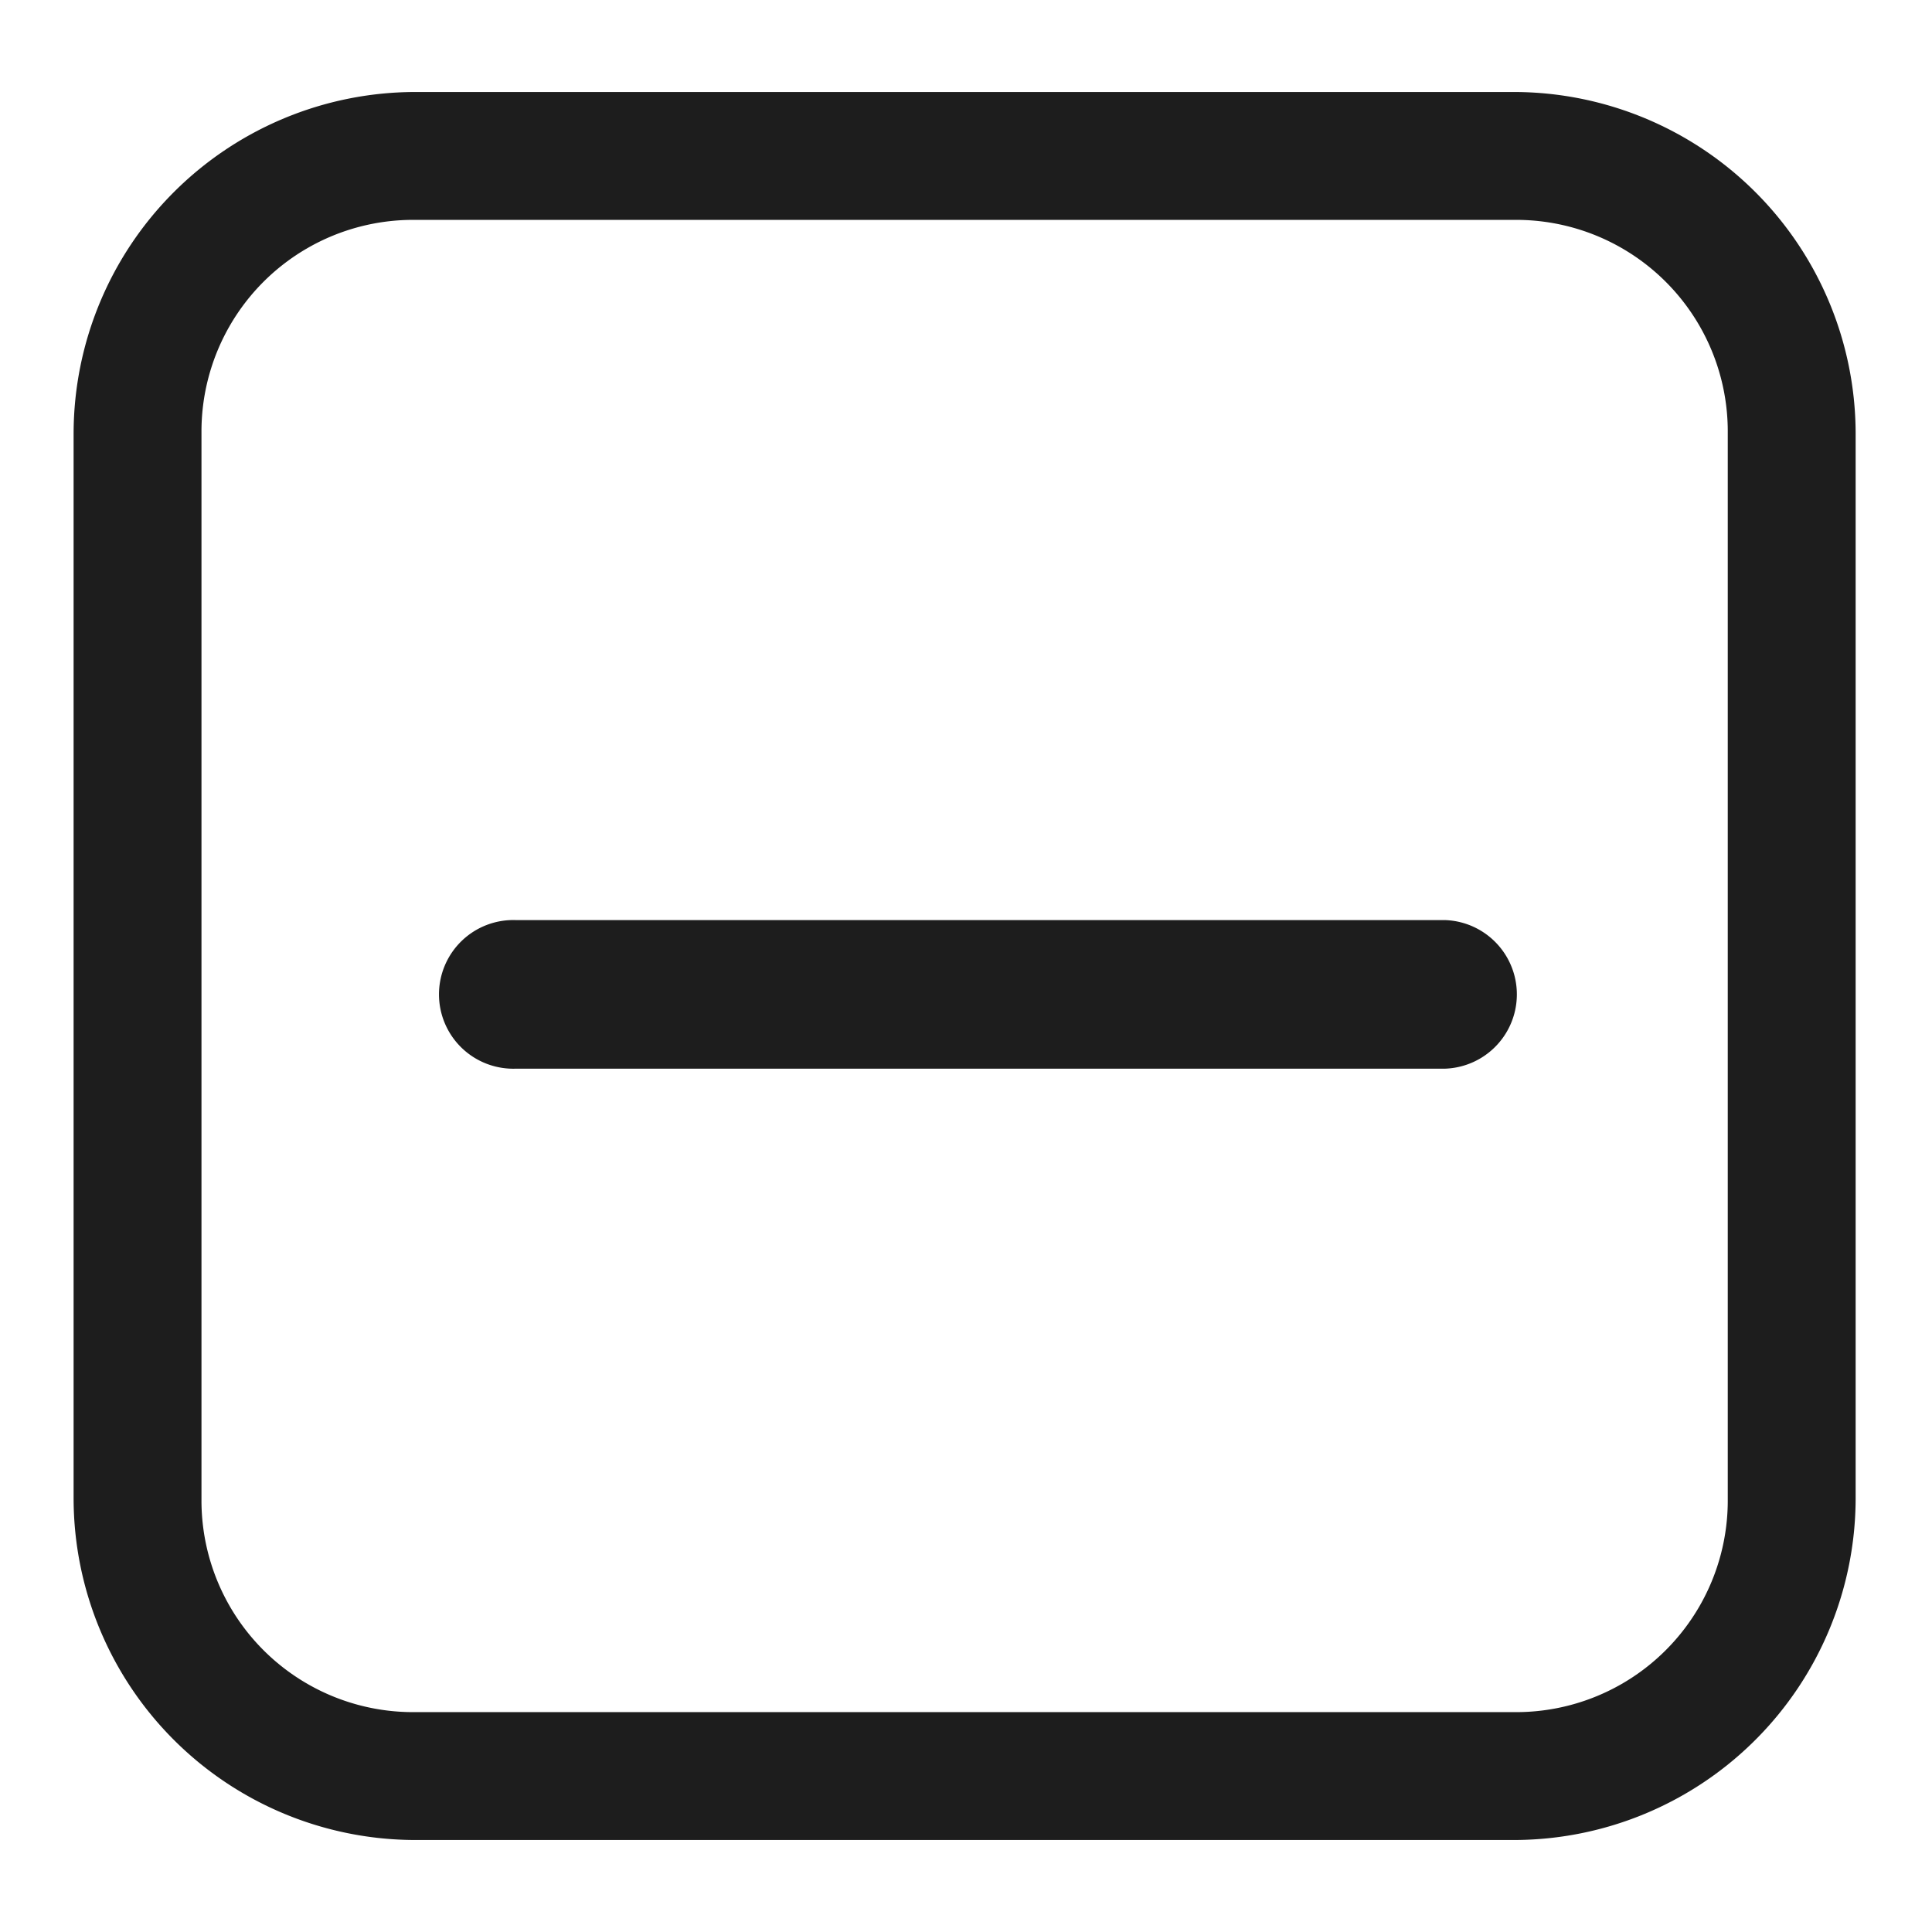 <svg xmlns="http://www.w3.org/2000/svg" viewBox="0 0 21 21">
  <defs>
    <style>
      .cls-1 {
        fill: none;
      }

      .cls-2 {
        fill: #1d1d1d;
      }
    </style>
  </defs>
  <g id="Group_2" data-name="Group 2" transform="translate(-754 -399)">
    <rect id="Rectangle_9" data-name="Rectangle 9" class="cls-1" width="21" height="21" transform="translate(754 399)"/>
    <g id="Group_1" data-name="Group 1" transform="translate(19.8 8)">
      <path id="minus" class="cls-2" d="M15.548,11.308H5.452a.808.808,0,1,1,0-1.615h10.1a.808.808,0,0,1,0,1.615Z" transform="translate(734.356 391.308)"/>
      <path id="square-o_copy" data-name="square-o copy" class="cls-2" d="M15.663,0H3.707A3.718,3.718,0,0,0,0,3.707V15.293A3.718,3.718,0,0,0,3.707,19H15.663a3.718,3.718,0,0,0,3.707-3.707V3.707A3.718,3.718,0,0,0,15.663,0ZM17.98,15.293a2.3,2.3,0,0,1-2.317,2.317H3.707A2.3,2.3,0,0,1,1.39,15.293V3.707A2.3,2.3,0,0,1,3.707,1.39H15.663A2.3,2.3,0,0,1,17.98,3.707Z" transform="translate(735 392)"/>
    </g>
  </g>
</svg>
